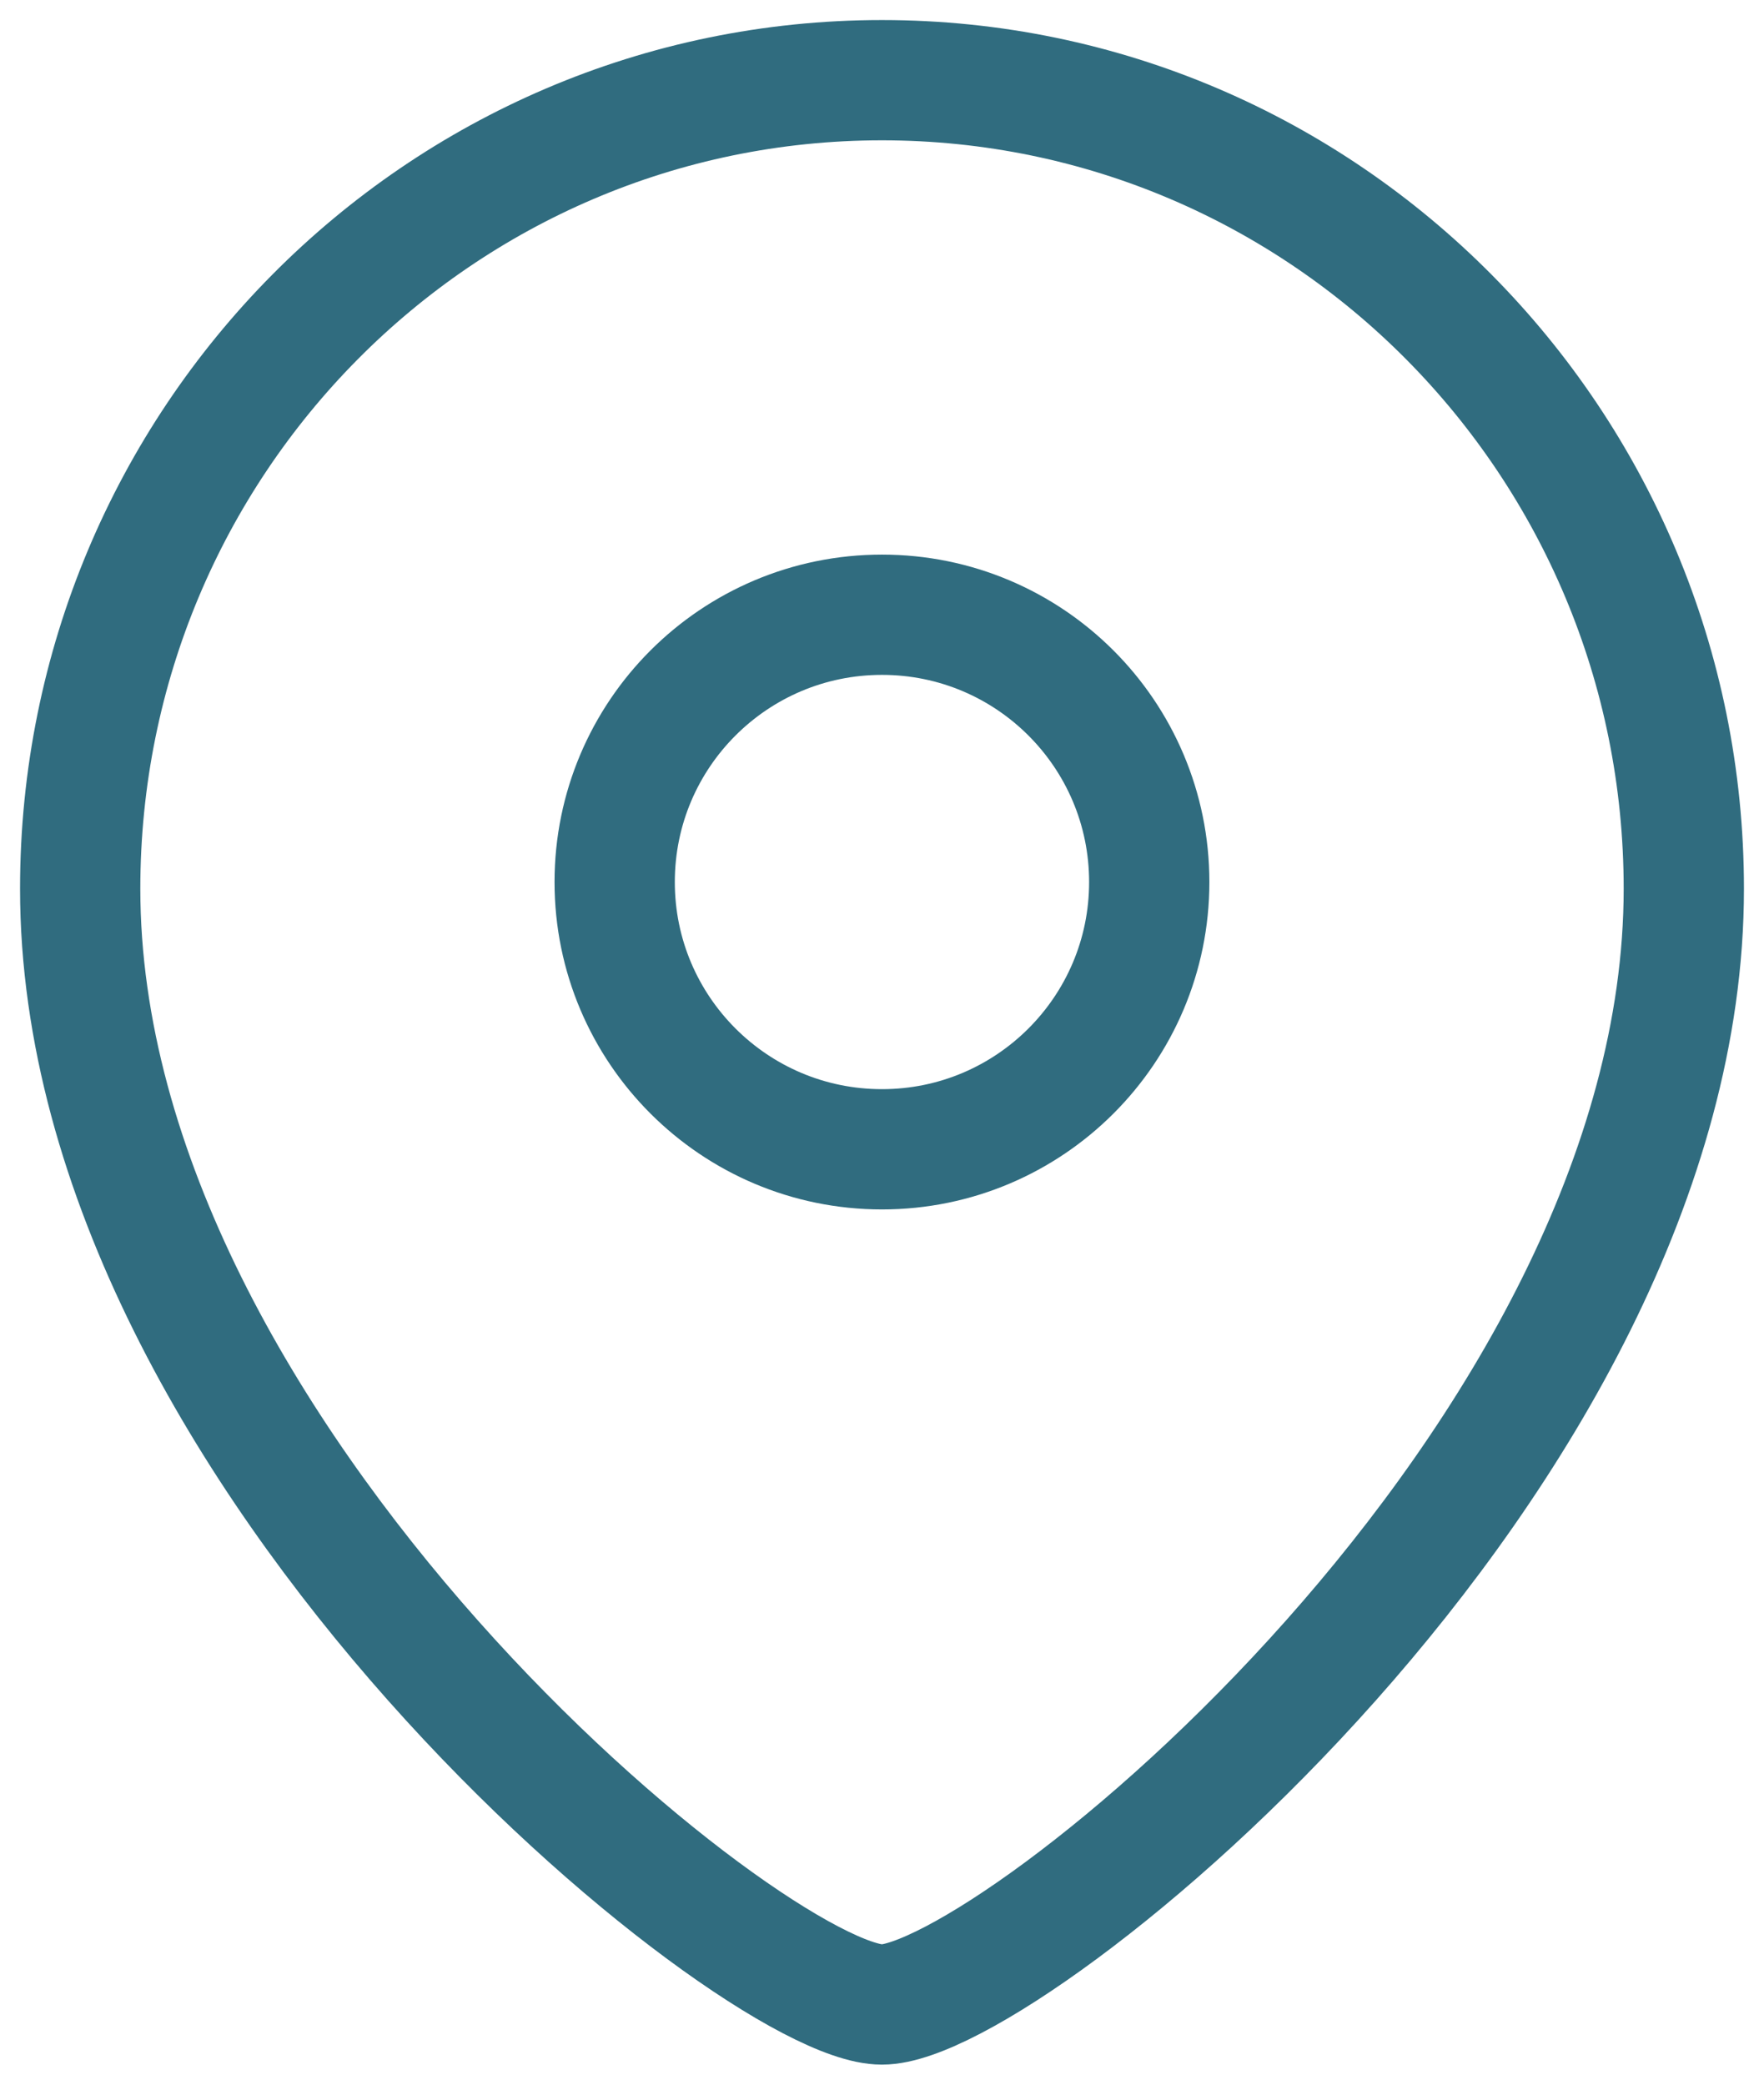 <svg fill="none" height="26" viewBox="0 0 22 26" width="22" xmlns="http://www.w3.org/2000/svg"><g style="fill-rule:evenodd;clip-rule:evenodd;stroke:#306c7f;stroke-width:1.5;stroke-linecap:round;stroke-linejoin:round"><path d="m14.333 11.001c0-1.842-1.492-3.334-3.333-3.334-1.842 0-3.334 1.492-3.334 3.334 0 1.84 1.492 3.333 3.334 3.333 1.84 0 3.333-1.492 3.333-3.333z"/><path d="m10.999 25c-1.598 0-9.999-6.802-9.999-13.916 0-5.569 4.476-10.084 9.999-10.084 5.523 0 10.001 4.516 10.001 10.084 0 7.113-8.403 13.916-10.001 13.916z"/></g></svg>